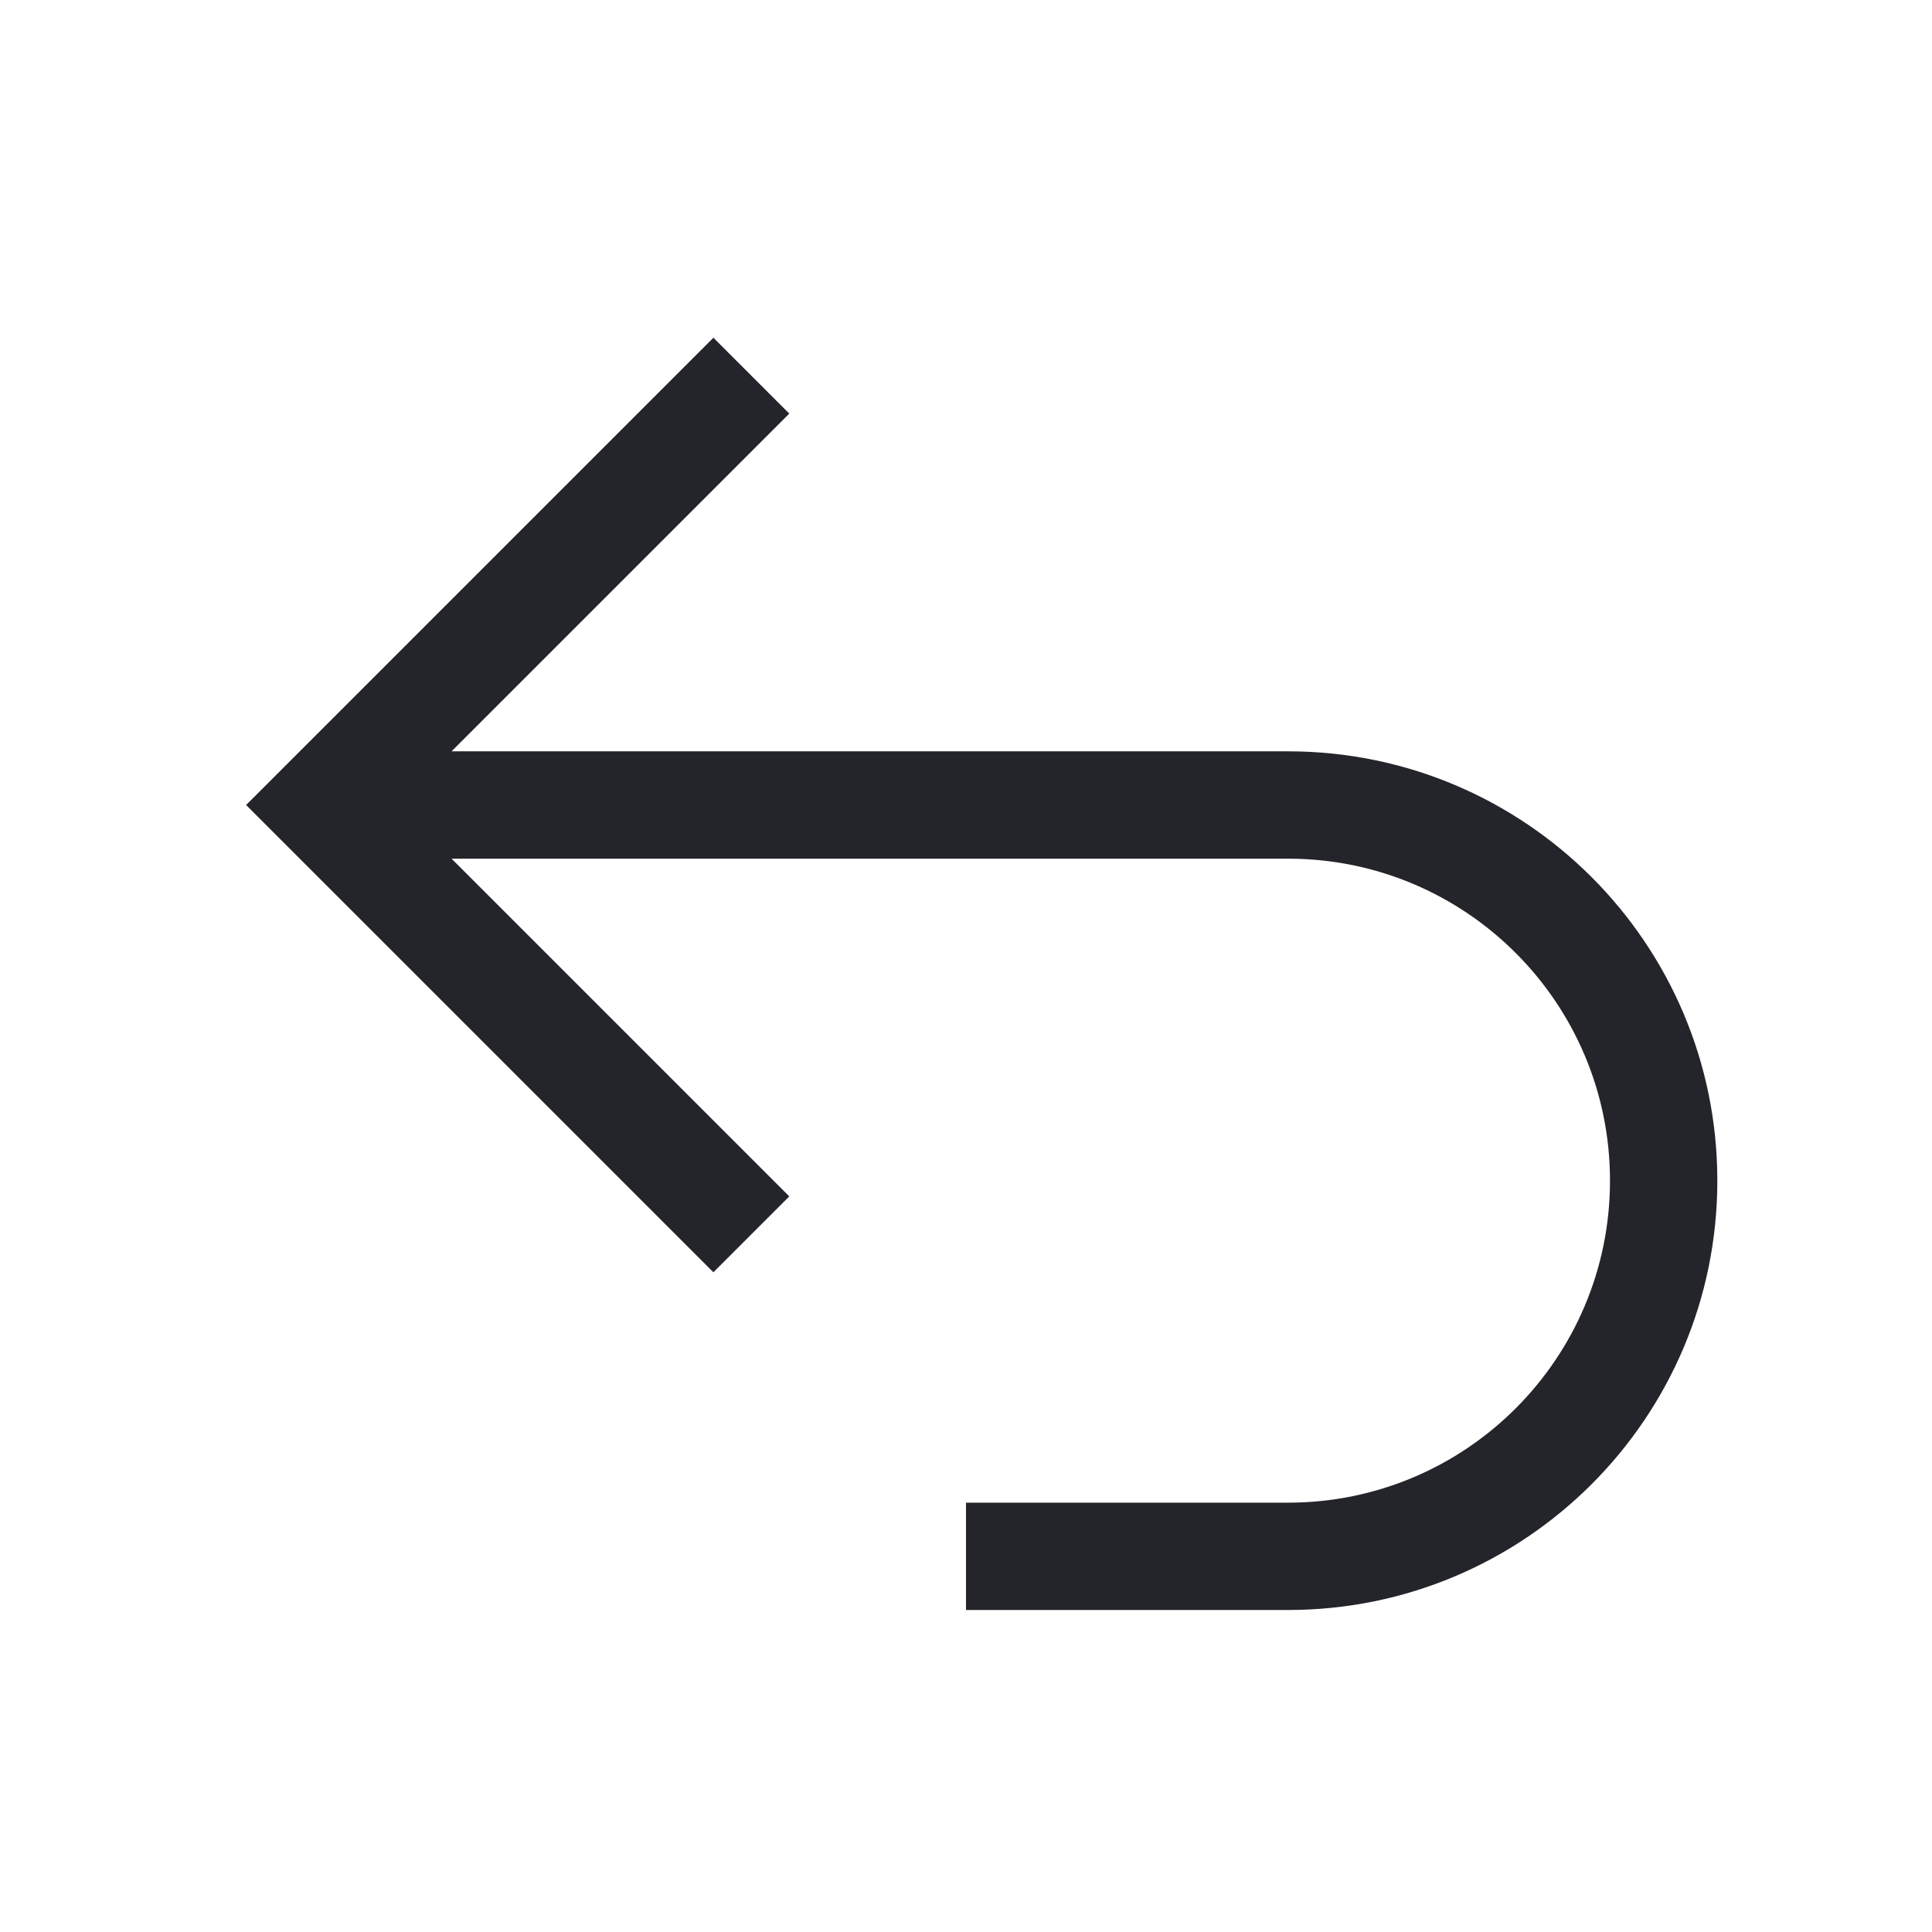 <svg width="36" height="36" viewBox="0 0 36 36" fill="none" xmlns="http://www.w3.org/2000/svg">
<path d="M14.707 22.293L8.414 16H24C27.314 16 30 18.686 30 22C30 25.314 27.314 28 24 28H18V30H24C28.418 30 32 26.418 32 22C32 17.582 28.418 14 24 14L8.414 14L14.707 7.707L13.293 6.293L4.586 15L13.293 23.707L14.707 22.293Z" fill="#24242B"/>
</svg>
